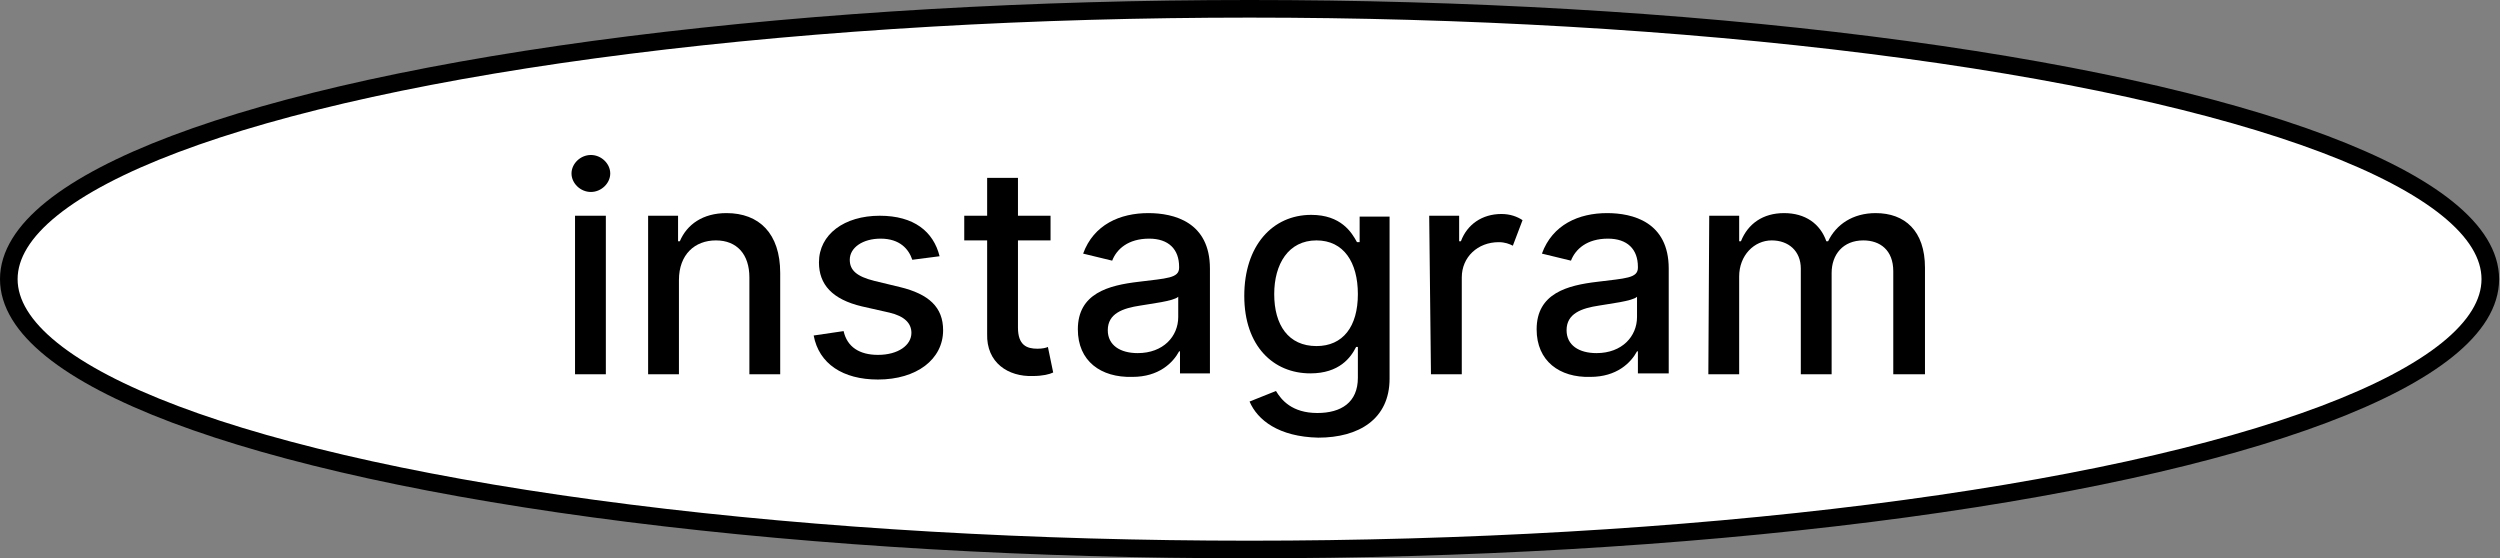 <?xml version="1.0" encoding="utf-8"?>
<!-- Generator: Adobe Illustrator 23.0.4, SVG Export Plug-In . SVG Version: 6.00 Build 0)  -->
<svg version="1.1" id="Layer_1" xmlns="http://www.w3.org/2000/svg" xmlns:xlink="http://www.w3.org/1999/xlink" x="0px" y="0px"
	 viewBox="0 0 283.9 63.4" style="enable-background:new 0 0 283.9 63.4;" xml:space="preserve">
<rect x="0" y="0" width="283.9" height="63.4" fill="#808080" stroke="none"/>
<style type="text/css">
	.st0{fill:#FFFFFF;stroke:#000000;stroke-width:2;stroke-miterlimit:10;}
</style>
<g>
	<g>
		<ellipse class="st0" cx="141.9" cy="31.7" rx="140.9" ry="30.7"/>
		<g>
			<path d="M64.9,19.7c0-1.1,1-2.1,2.2-2.1s2.2,1,2.2,2.1s-1,2.1-2.2,2.1C65.9,21.8,64.9,20.8,64.9,19.7z M65.3,24.5h3.5v18h-3.5
				V24.5z"/>
			<path d="M77.1,42.5h-3.5v-18h3.4v2.9h0.2c0.8-1.9,2.6-3.2,5.3-3.2c3.7,0,6.1,2.3,6.1,6.8v11.5h-3.5v-11c0-2.6-1.4-4.2-3.8-4.2
				c-2.4,0-4.2,1.6-4.2,4.5V42.5z"/>
			<path d="M103.6,29.5c-0.4-1.2-1.4-2.4-3.6-2.4c-2,0-3.5,1-3.5,2.4c0,1.2,0.8,1.9,2.8,2.4l2.9,0.7c3.3,0.8,4.9,2.3,4.9,4.9
				c0,3.3-3,5.6-7.4,5.6c-4,0-6.7-1.8-7.3-5l3.4-0.5c0.4,1.8,1.8,2.7,3.9,2.7c2.3,0,3.8-1.1,3.8-2.5c0-1.1-0.8-1.9-2.5-2.3l-3.1-0.7
				c-3.4-0.8-4.9-2.5-4.9-5c0-3.2,2.9-5.3,6.9-5.3c3.9,0,6.1,1.8,6.8,4.6L103.6,29.5z"/>
			<path d="M119.3,27.3h-3.7v9.9c0,2,1,2.4,2.2,2.4c0.6,0,1-0.1,1.2-0.2l0.6,2.9c-0.4,0.2-1.2,0.4-2.3,0.4c-2.8,0.1-5.3-1.5-5.2-4.8
				V27.3h-2.6v-2.8h2.6v-4.3h3.5v4.3h3.7C119.3,24.5,119.3,27.3,119.3,27.3z"/>
			<path d="M122.4,37.4c0-4.1,3.5-5,6.9-5.4c3.2-0.4,4.6-0.4,4.6-1.6v-0.1c0-2-1.2-3.2-3.4-3.2c-2.4,0-3.7,1.2-4.2,2.5l-3.3-0.8
				c1.2-3.3,4.2-4.6,7.4-4.6c2.9,0,7,1,7,6.3v11.9h-3.4v-2.5h-0.1c-0.7,1.3-2.3,2.9-5.3,2.9C125,42.9,122.4,41,122.4,37.4z
				 M133.8,36v-2.3c-0.5,0.5-3.2,0.8-4.3,1c-2,0.3-3.7,0.9-3.7,2.8c0,1.7,1.4,2.6,3.4,2.6C132.1,40.1,133.8,38.2,133.8,36z"/>
			<path d="M141.9,45.6l3-1.2c0.6,1,1.8,2.5,4.7,2.5c2.7,0,4.6-1.2,4.6-4v-3.5h-0.2c-0.6,1.2-1.9,3-5.2,3c-4.2,0-7.5-3.1-7.5-8.8
				c0-5.7,3.2-9.2,7.6-9.2c3.4,0,4.6,2,5.2,3.1h0.3v-2.9h3.4v18.4c0,4.6-3.5,6.7-8.1,6.7C145.2,49.6,142.8,47.7,141.9,45.6z
				 M154.2,33.4c0-3.6-1.6-6.1-4.7-6.1c-3.2,0-4.8,2.7-4.8,6.1c0,3.5,1.6,5.9,4.8,5.9C152.5,39.3,154.2,37.1,154.2,33.4z"/>
			<path d="M162.3,24.5h3.4v2.9h0.2c0.7-1.9,2.4-3.1,4.6-3.1c1,0,1.8,0.3,2.4,0.7l-1.1,2.9c-0.4-0.2-0.9-0.4-1.6-0.4
				c-2.4,0-4.2,1.7-4.2,4v11h-3.5L162.3,24.5L162.3,24.5z"/>
			<path d="M174.5,37.4c0-4.1,3.5-5,6.9-5.4c3.2-0.4,4.6-0.4,4.6-1.6v-0.1c0-2-1.2-3.2-3.4-3.2c-2.4,0-3.7,1.2-4.2,2.5l-3.3-0.8
				c1.2-3.3,4.2-4.6,7.4-4.6c2.9,0,7,1,7,6.3v11.9H186v-2.5h-0.1c-0.7,1.3-2.3,2.9-5.3,2.9C177.1,42.9,174.5,41,174.5,37.4z
				 M185.9,36v-2.3c-0.5,0.5-3.2,0.8-4.3,1c-2,0.3-3.7,0.9-3.7,2.8c0,1.7,1.4,2.6,3.4,2.6C184.2,40.1,185.9,38.2,185.9,36z"/>
			<path d="M194.1,24.5h3.4v2.9h0.2c0.8-2,2.5-3.2,4.9-3.2c2.4,0,4.1,1.2,4.8,3.2h0.2c0.9-1.9,2.8-3.2,5.4-3.2c3.3,0,5.6,2,5.6,6.2
				v12.1H215V30.8c0-2.4-1.5-3.5-3.4-3.5c-2.3,0-3.6,1.6-3.6,3.7v11.5h-3.5v-12c0-2-1.4-3.2-3.3-3.2c-2,0-3.7,1.7-3.7,4.1v11.1h-3.5
				L194.1,24.5L194.1,24.5z"/>
		</g>
	</g>
</g>
</svg>
